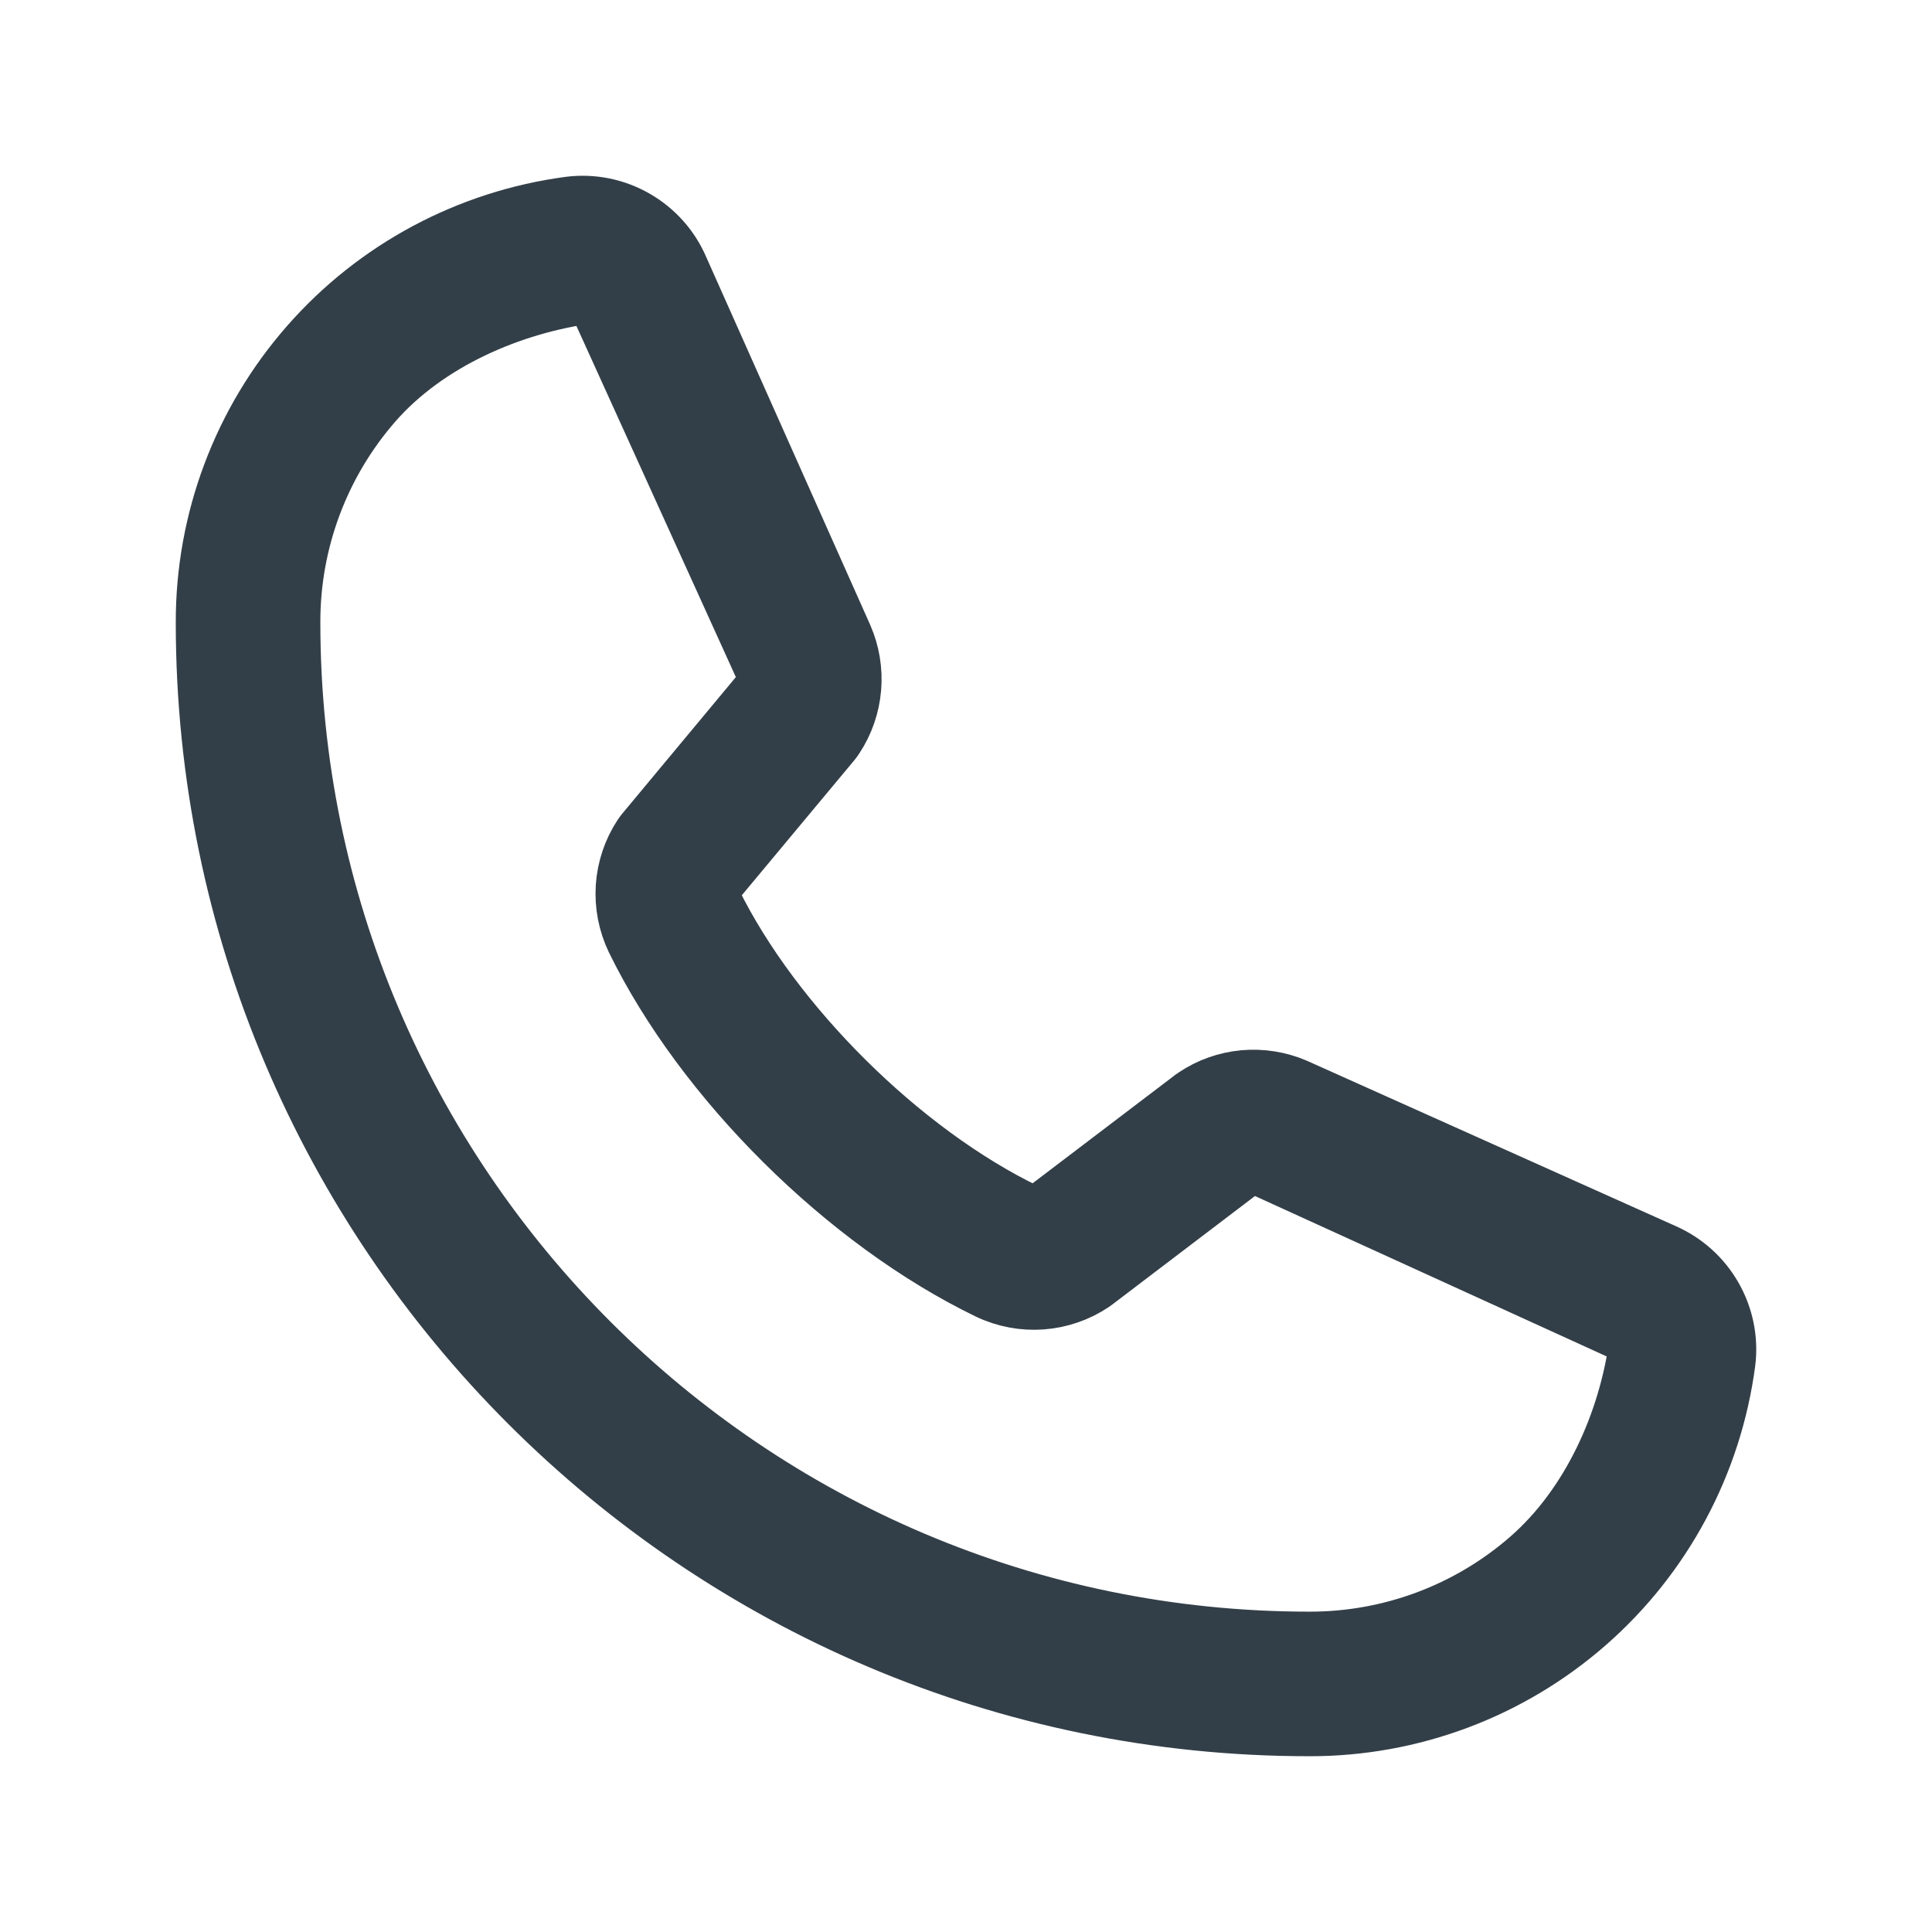 <svg width="24" height="24" viewBox="0 0 24 24" fill="none" xmlns="http://www.w3.org/2000/svg">
<path d="M20.685 15.519L16.106 13.466C15.898 13.377 15.672 13.342 15.447 13.362C15.222 13.383 15.006 13.459 14.819 13.585C14.799 13.597 14.781 13.611 14.764 13.625L12.931 15.018C12.906 15.031 12.878 15.039 12.85 15.04C12.822 15.041 12.793 15.035 12.768 15.023C11.229 14.281 9.636 12.697 8.89 11.18C8.878 11.154 8.871 11.126 8.871 11.098C8.871 11.07 8.878 11.042 8.89 11.017L10.373 9.237C10.387 9.219 10.401 9.2 10.413 9.181C10.537 8.992 10.611 8.776 10.63 8.551C10.649 8.326 10.612 8.101 10.522 7.894L8.484 3.322C8.369 3.052 8.168 2.827 7.914 2.681C7.659 2.534 7.364 2.474 7.073 2.51C5.806 2.677 4.643 3.299 3.802 4.26C2.96 5.221 2.497 6.456 2.5 7.734C2.5 15.325 8.675 21.5 16.266 21.5C17.544 21.502 18.778 21.04 19.74 20.198C20.701 19.357 21.323 18.194 21.49 16.927C21.526 16.637 21.466 16.343 21.321 16.09C21.176 15.836 20.953 15.636 20.685 15.519ZM16.266 20.337C9.317 20.337 3.663 14.683 3.663 7.734C3.66 6.739 4.019 5.778 4.673 5.028C5.328 4.279 6.363 3.829 7.349 3.699L9.464 8.357C9.476 8.382 9.482 8.41 9.482 8.438C9.482 8.465 9.476 8.493 9.464 8.518L7.978 10.304C7.963 10.322 7.949 10.34 7.936 10.36C7.808 10.555 7.733 10.78 7.717 11.013C7.702 11.247 7.747 11.48 7.848 11.691C8.708 13.451 10.482 15.211 12.262 16.071C12.474 16.172 12.708 16.216 12.942 16.199C13.176 16.182 13.401 16.105 13.597 15.974C13.615 15.962 13.633 15.948 13.651 15.934L15.483 14.541C15.507 14.529 15.533 14.521 15.56 14.52C15.587 14.518 15.614 14.522 15.639 14.532L20.309 16.662C20.179 17.649 19.721 18.67 18.972 19.325C18.223 19.98 17.261 20.339 16.266 20.337Z" fill="#333F48" stroke="#333F48" stroke-width="0.633"/>
</svg>
